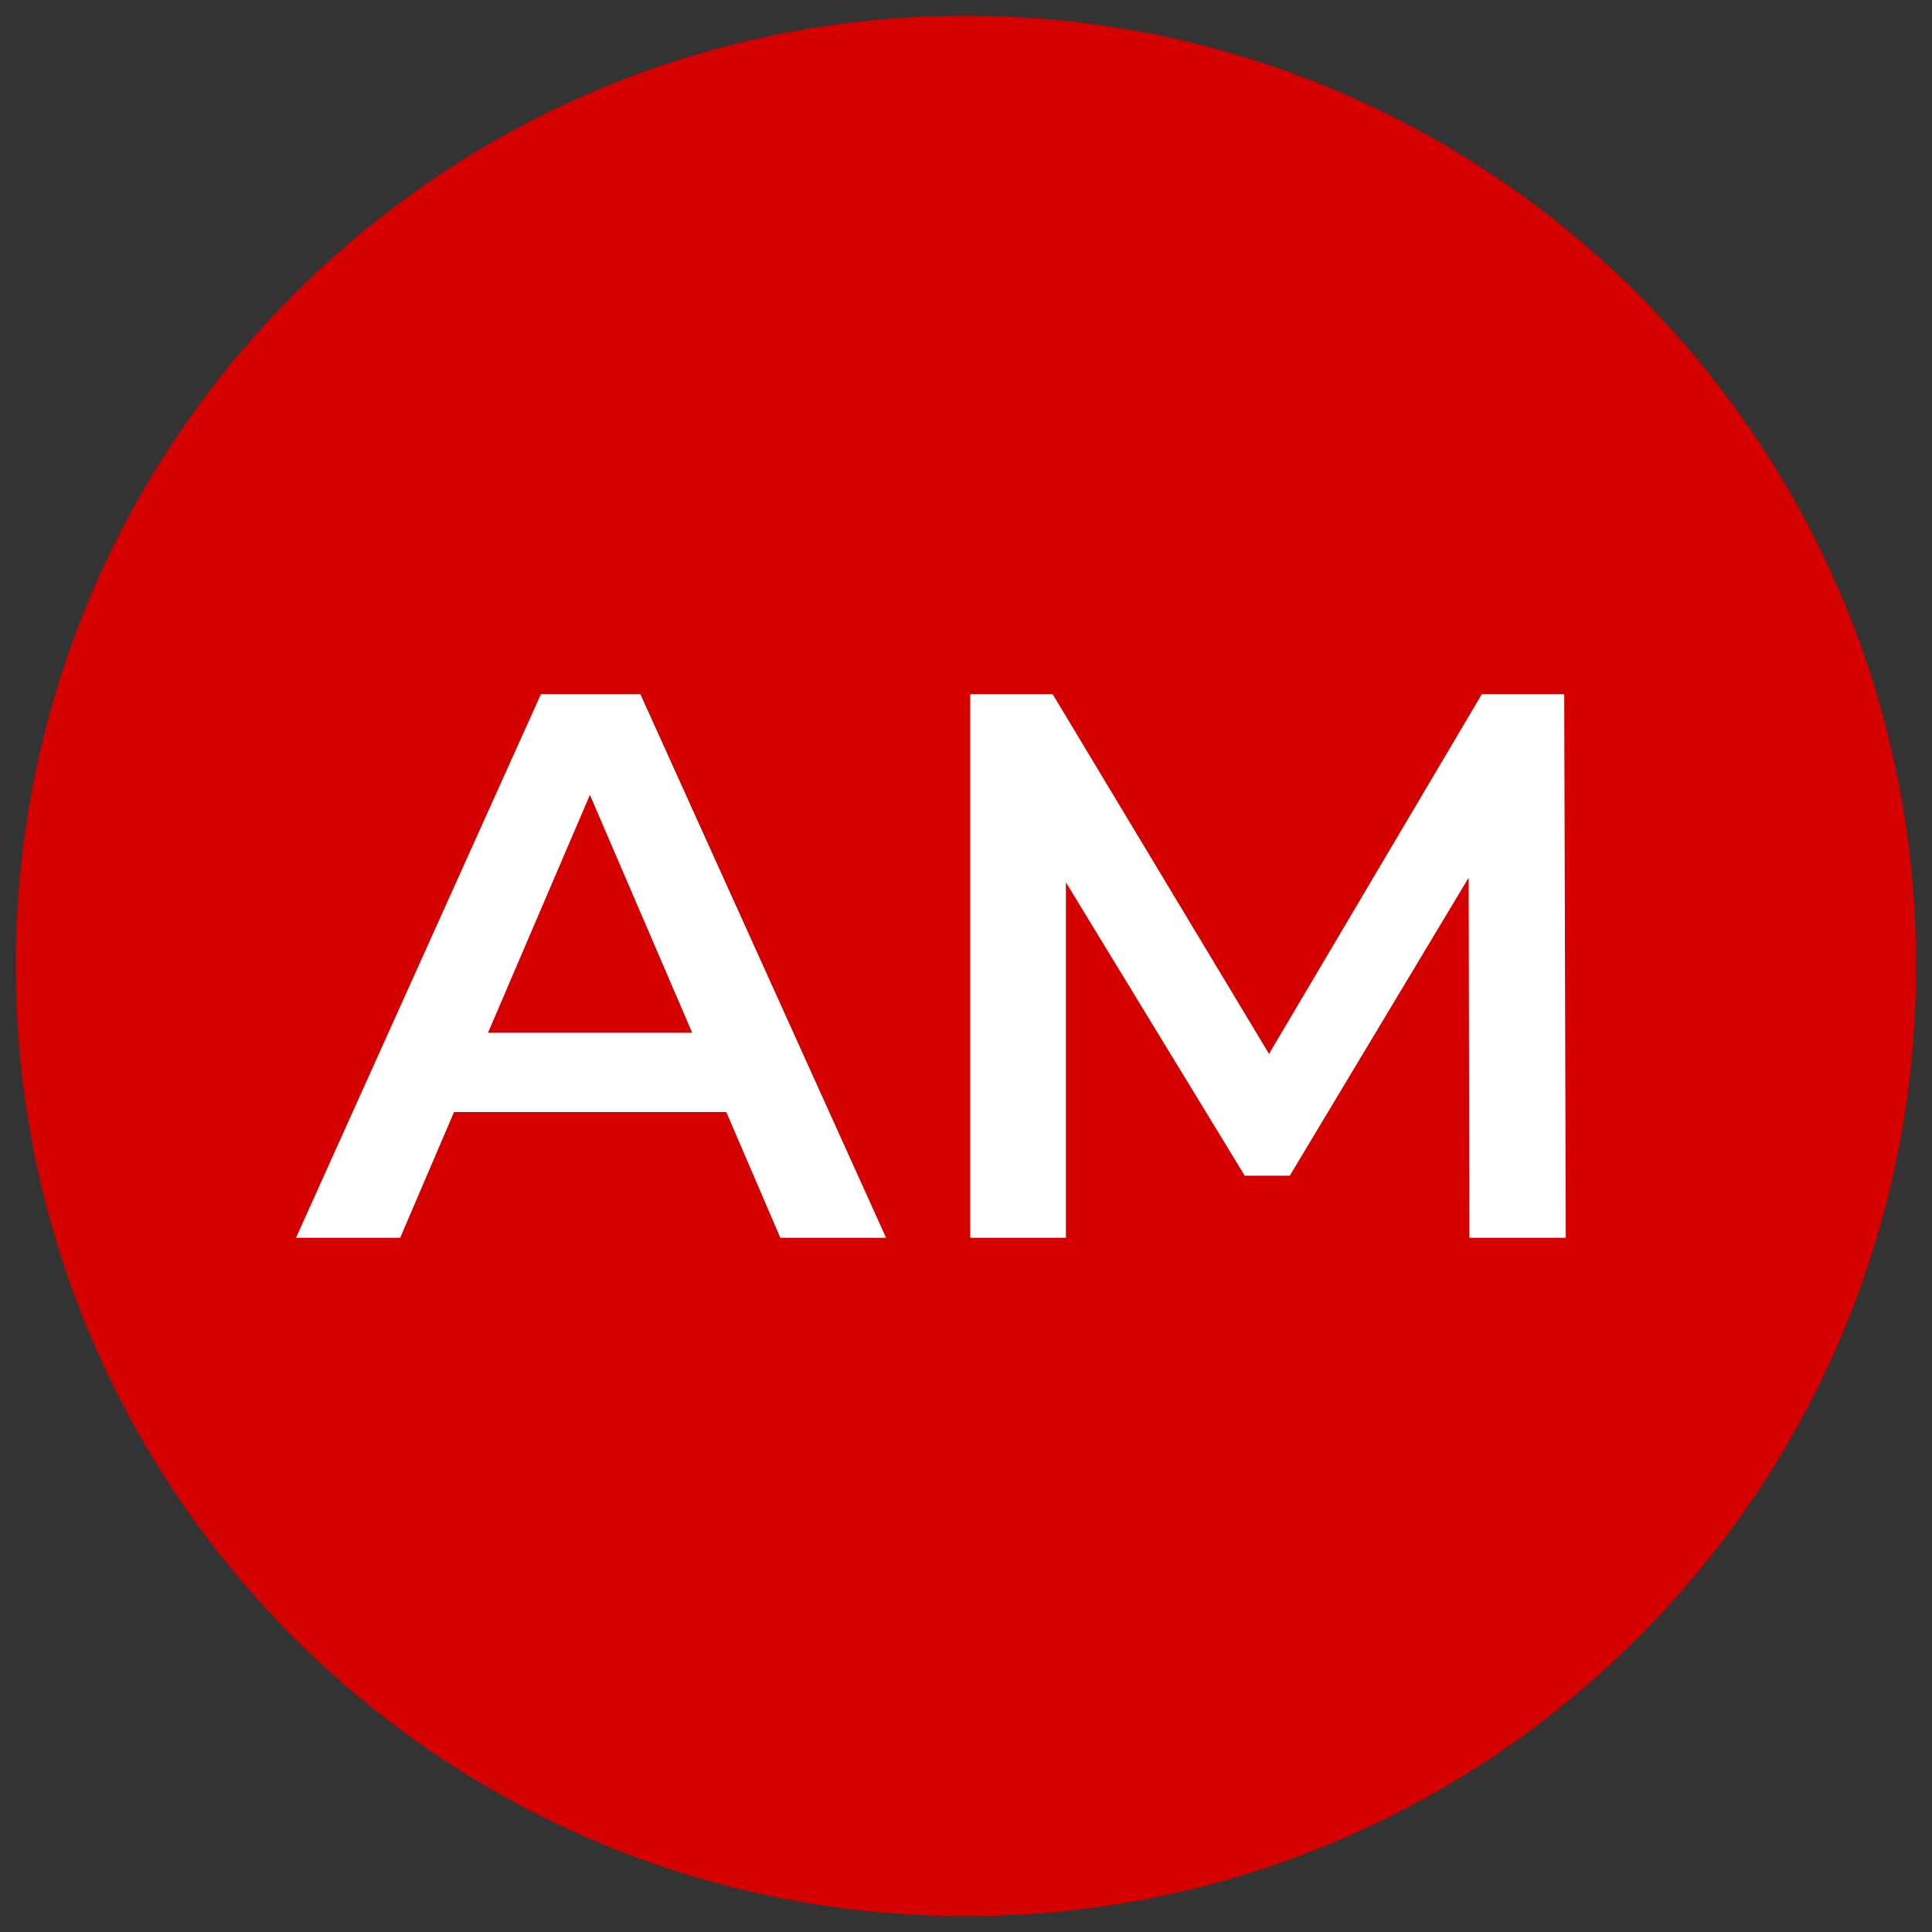 <svg xmlns="http://www.w3.org/2000/svg" version="1.1" xmlns:xlink="http://www.w3.org/1999/xlink" xmlns:svgjs="http://svgjs.dev/svgjs" width="122" height="122"><rect width="100%" height="100%" fill="#333333" stroke="none"/><svg width="122" height="122" viewBox="0 0 122 122" fill="none" xmlns="http://www.w3.org/2000/svg">
<path d="M121 61C121 94.137 94.137 121 61 121C27.863 121 1 94.137 1 61C1 27.863 27.863 1 61 1C94.137 1 121 27.863 121 61Z" fill="#D50000"></path>
<path d="M18.692 78.162L34.156 43.838H40.439L55.952 78.162H49.276L35.972 47.221H38.525L25.27 78.162H18.692ZM25.81 70.219L27.528 65.217H46.084L47.803 70.219H25.81Z" fill="white"></path>
<path d="M61.27 78.162V43.838H66.474L81.545 68.895H78.747L93.572 43.838H98.776L98.874 78.162H92.787L92.738 53.301H94.014L81.447 74.24H78.6L65.836 53.301H67.309V78.162H61.27Z" fill="white"></path>
</svg><style>@media (prefers-color-scheme: light) { :root { filter: none; } }
@media (prefers-color-scheme: dark) { :root { filter: none; } }
</style></svg>